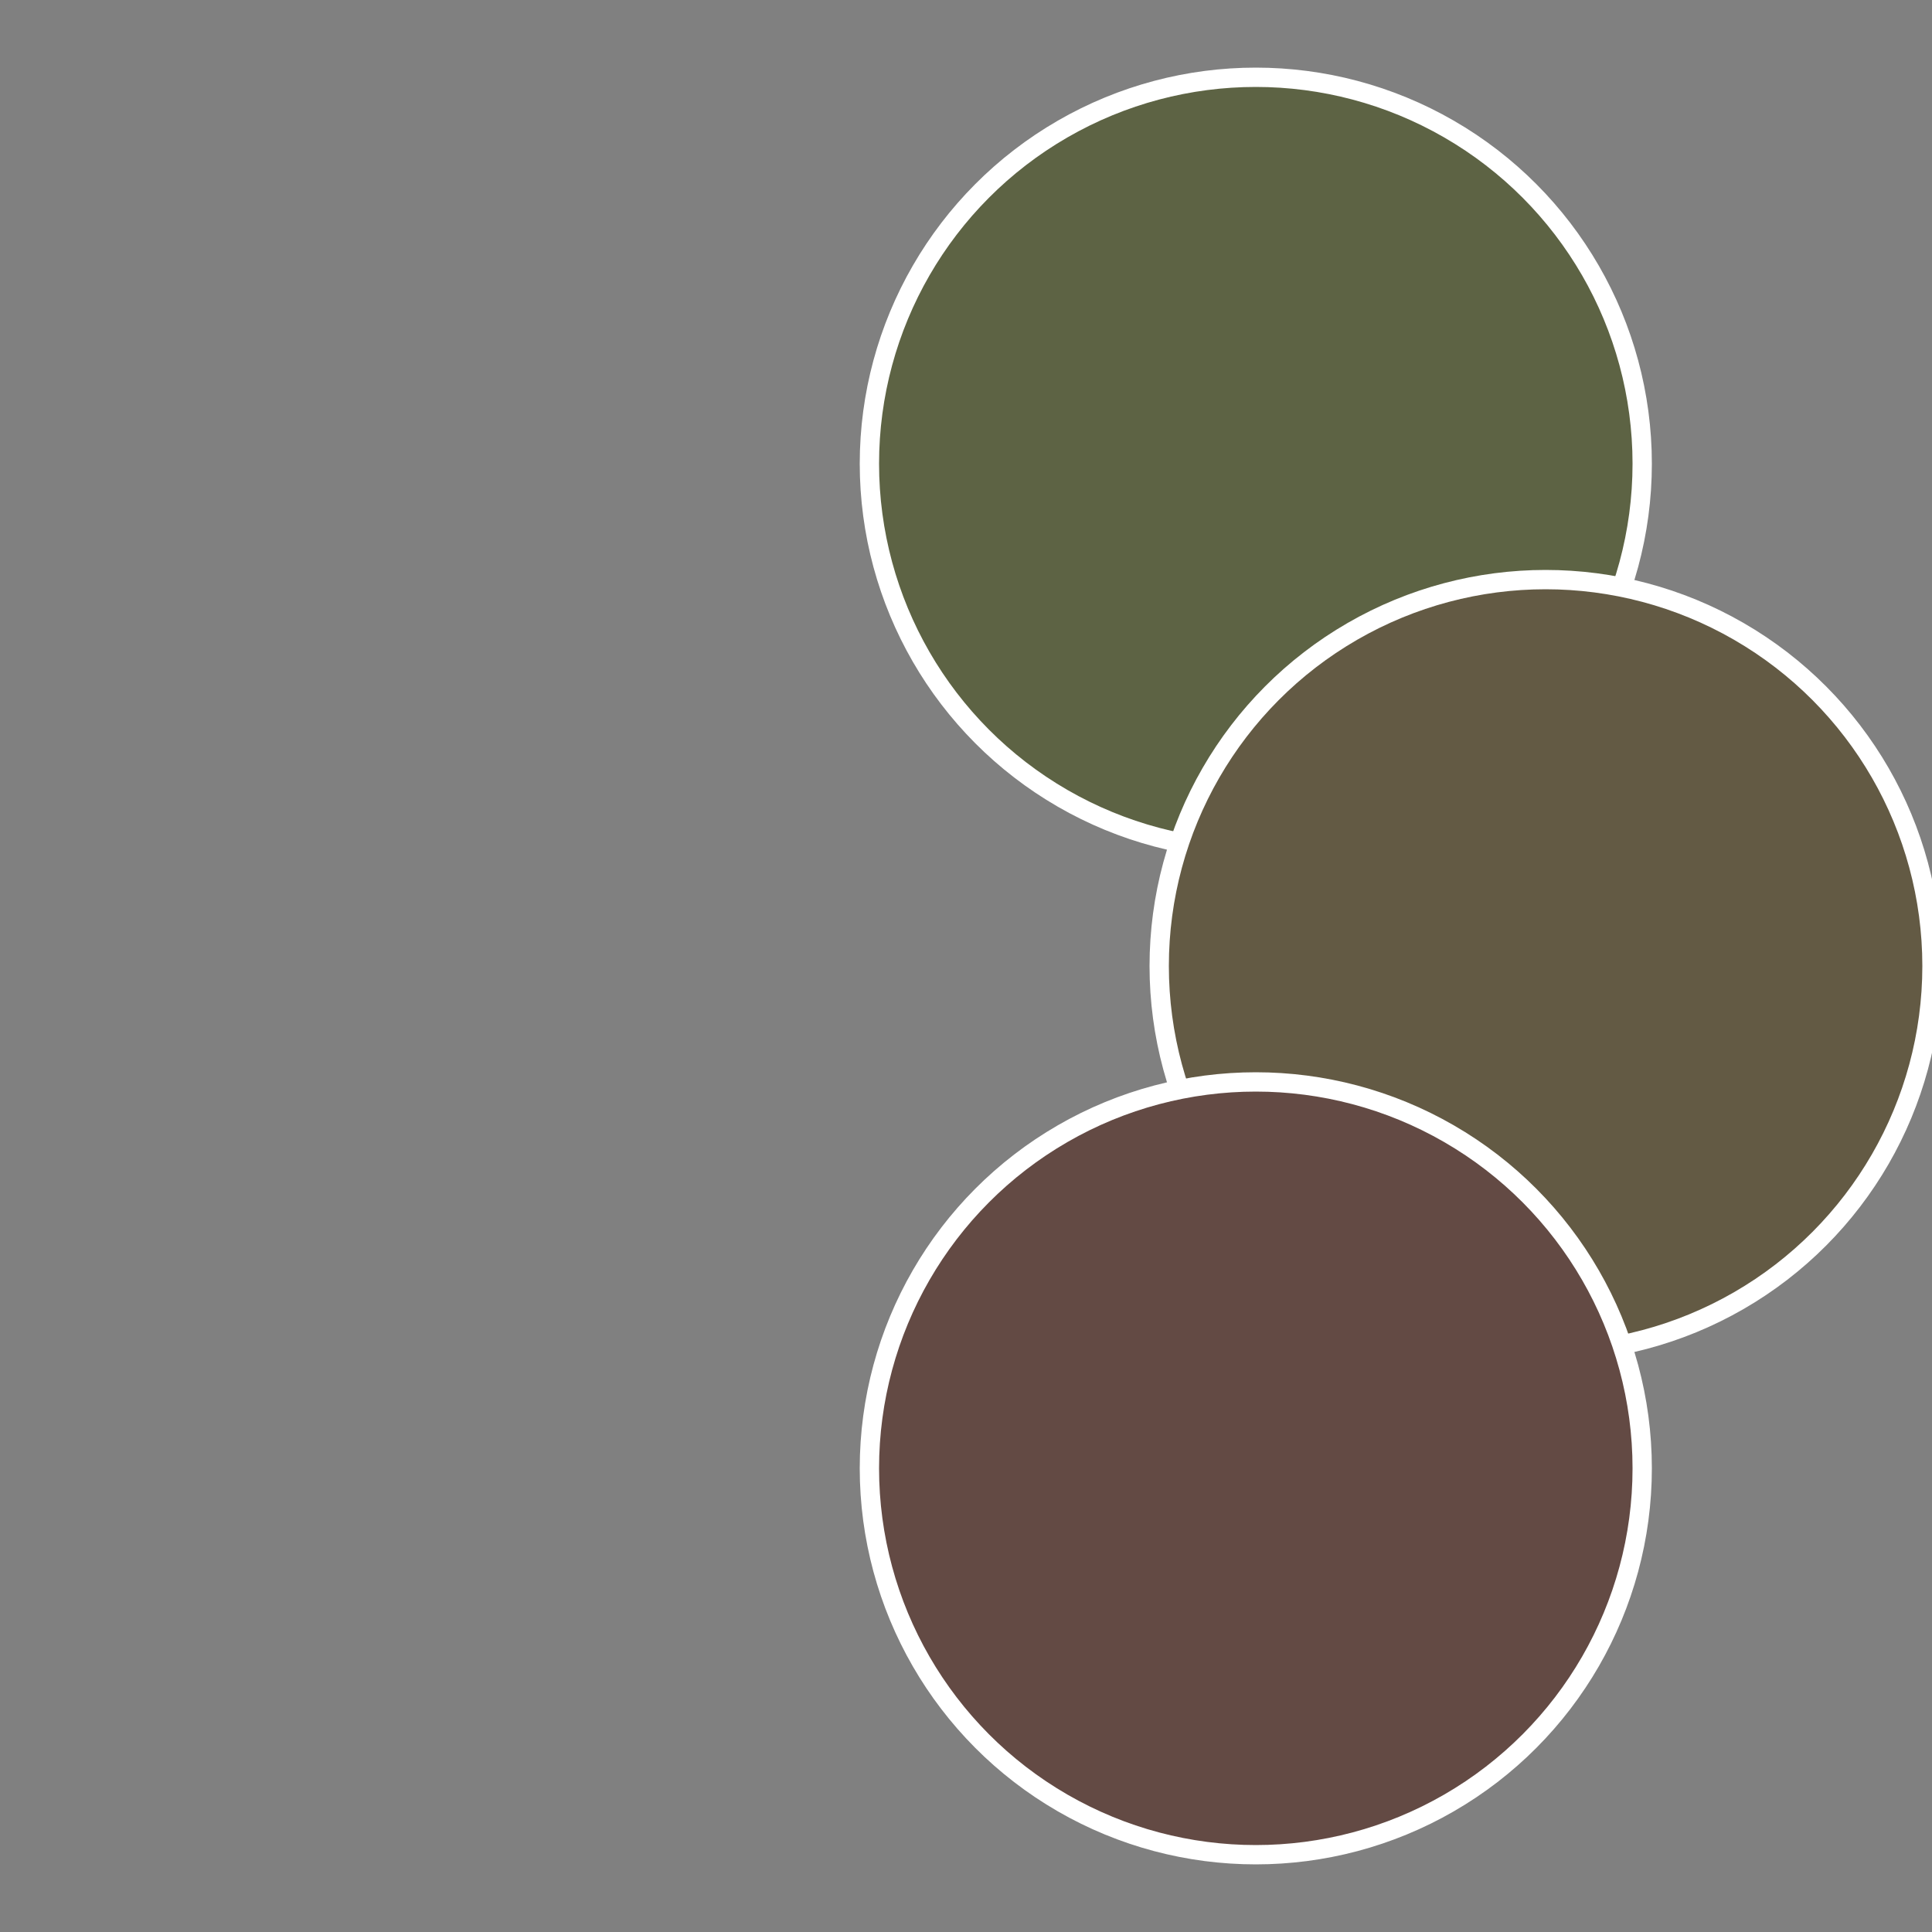 <?xml version="1.0" standalone="no"?>
<svg width="500" height="500" viewBox="-1 -1 2 2" xmlns="http://www.w3.org/2000/svg">
 
                <rect x="-1" y="-1" width="2" height="2" fill="#808080" stroke="none"/>
 
                <circle cx="0.3" cy="-0.52" r="0.4" fill="#5d6344" stroke="#fff" stroke-width="1%" />
             
                <circle cx="0.6" cy="0" r="0.4" fill="#635a44" stroke="#fff" stroke-width="1%" />
             
                <circle cx="0.3" cy="0.52" r="0.4" fill="#634a44" stroke="#fff" stroke-width="1%" />
            </svg>
